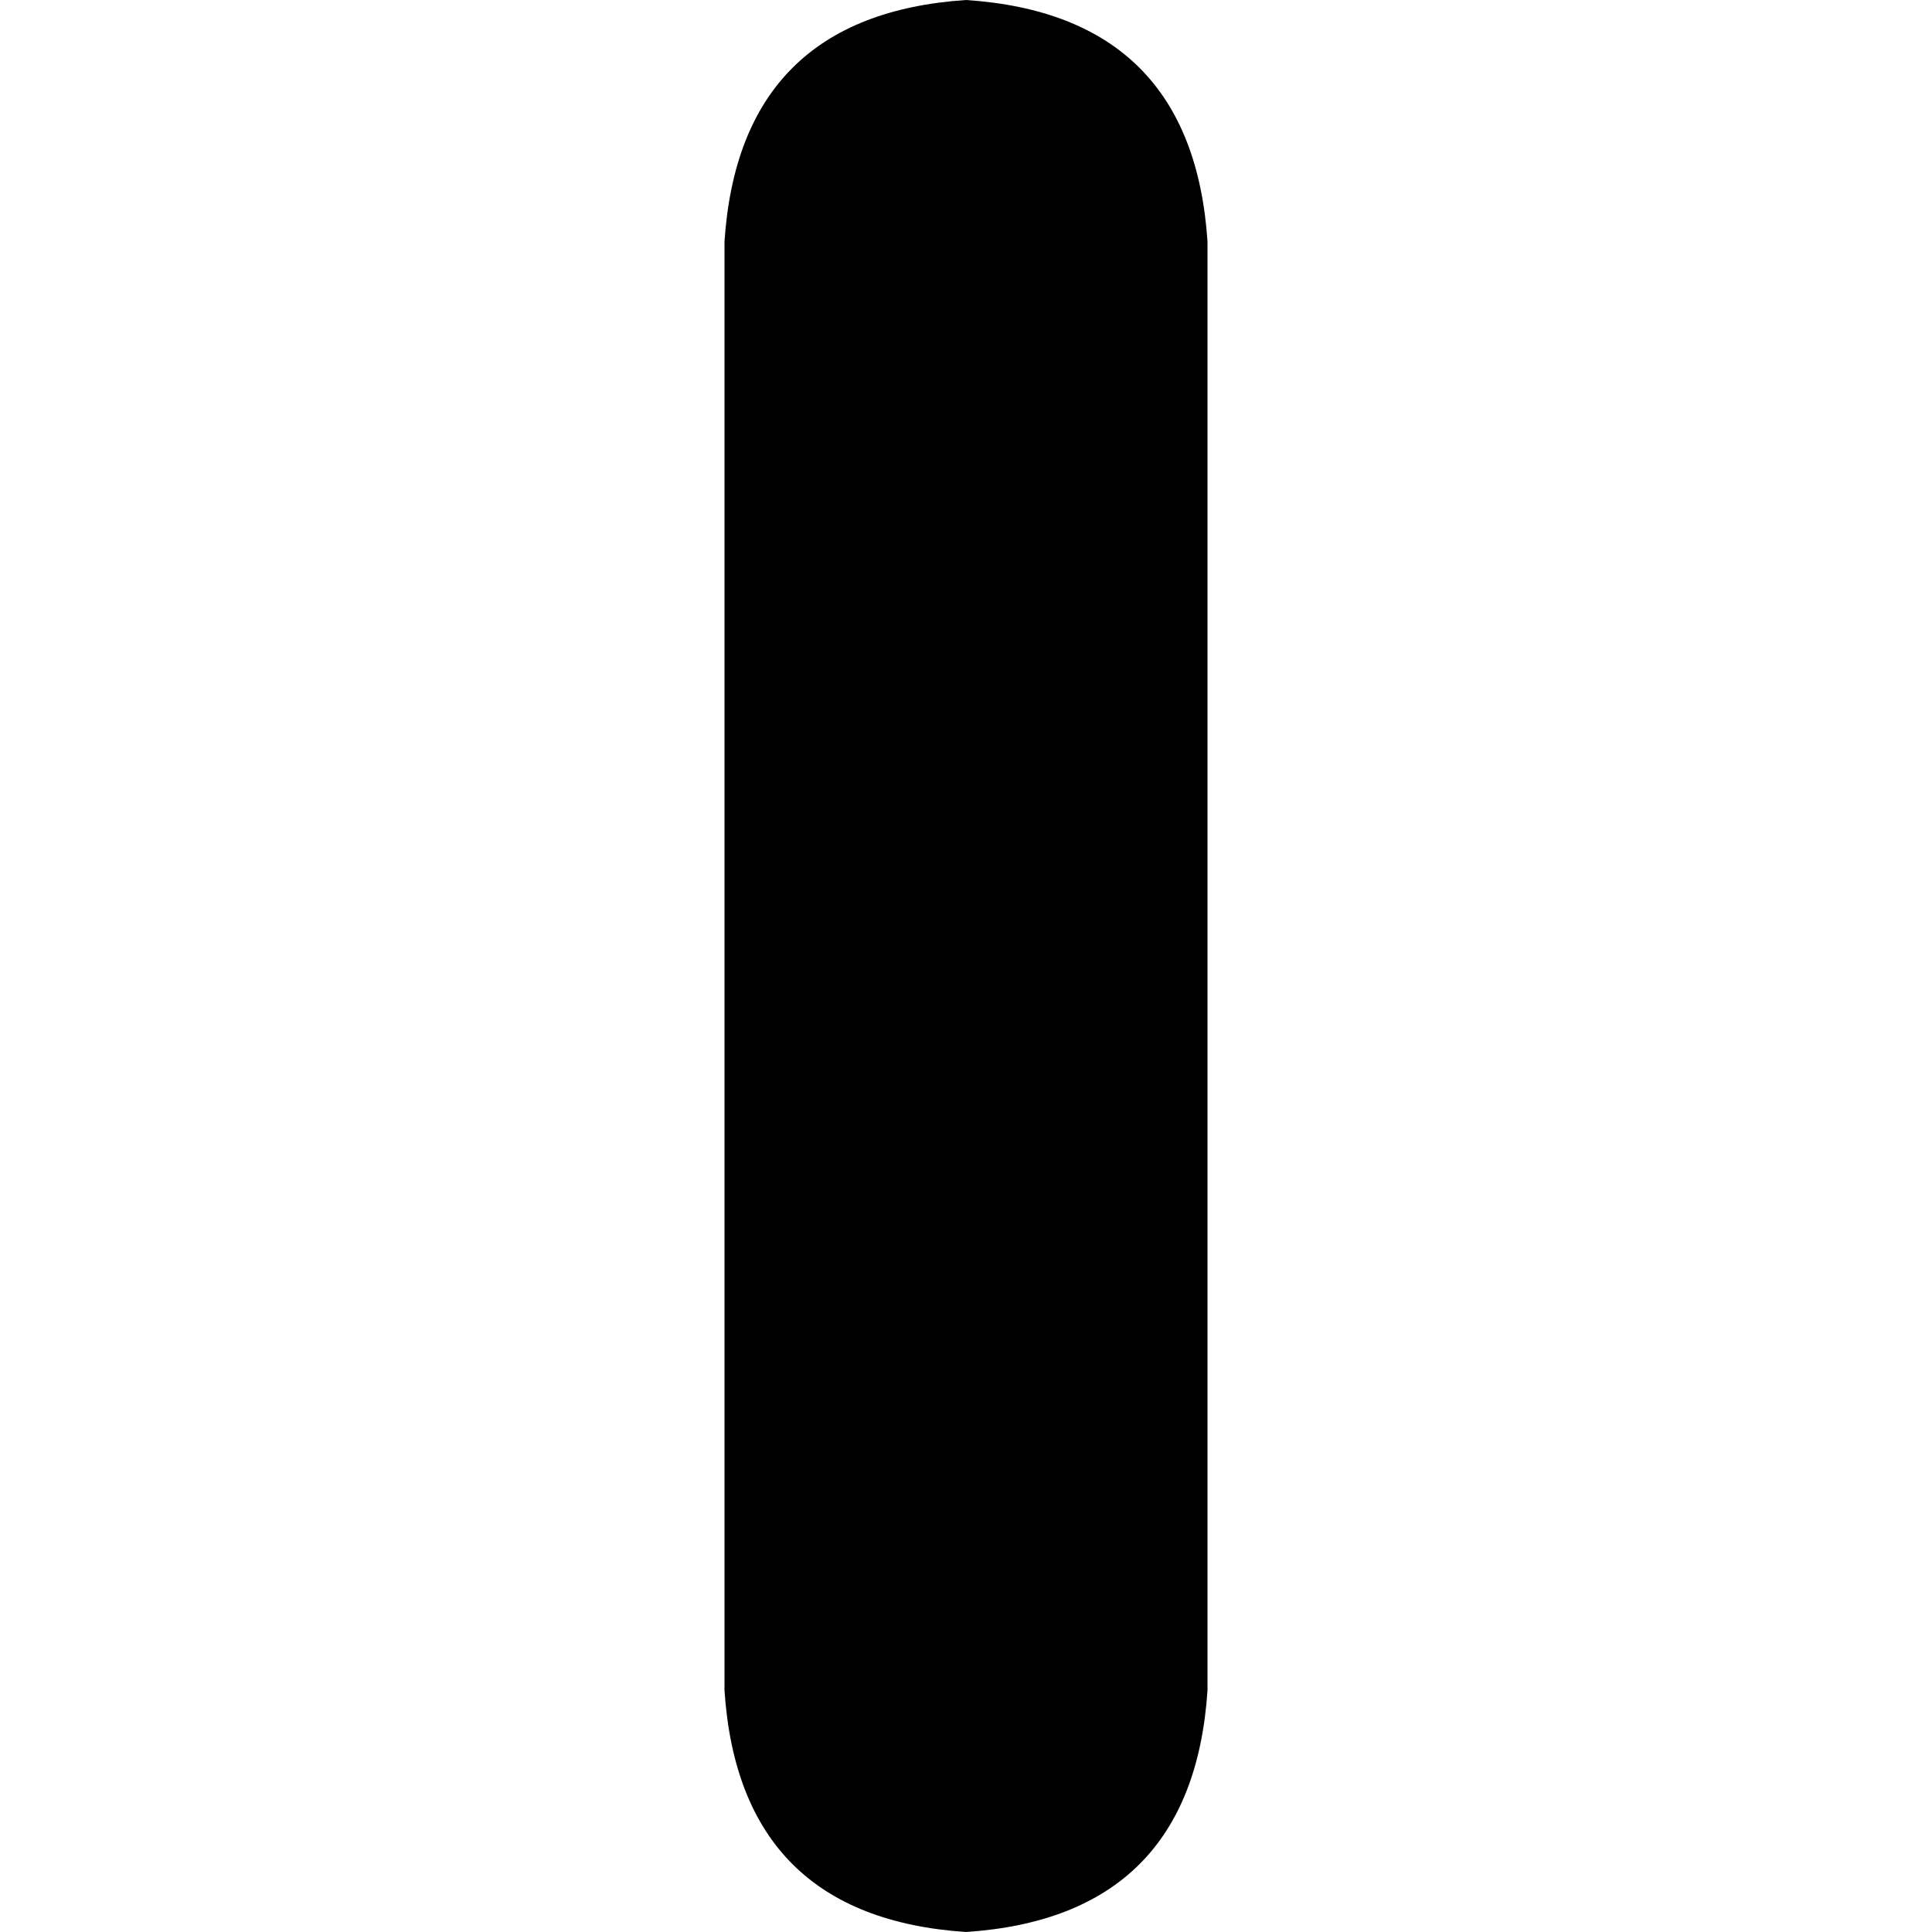 <svg xmlns="http://www.w3.org/2000/svg" viewBox="0 0 512 512">
  <path d="M 256 0 Q 316 4 320 64 L 320 448 L 320 448 Q 316 508 256 512 Q 196 508 192 448 L 192 64 L 192 64 Q 196 4 256 0 L 256 0 Z" />
</svg>